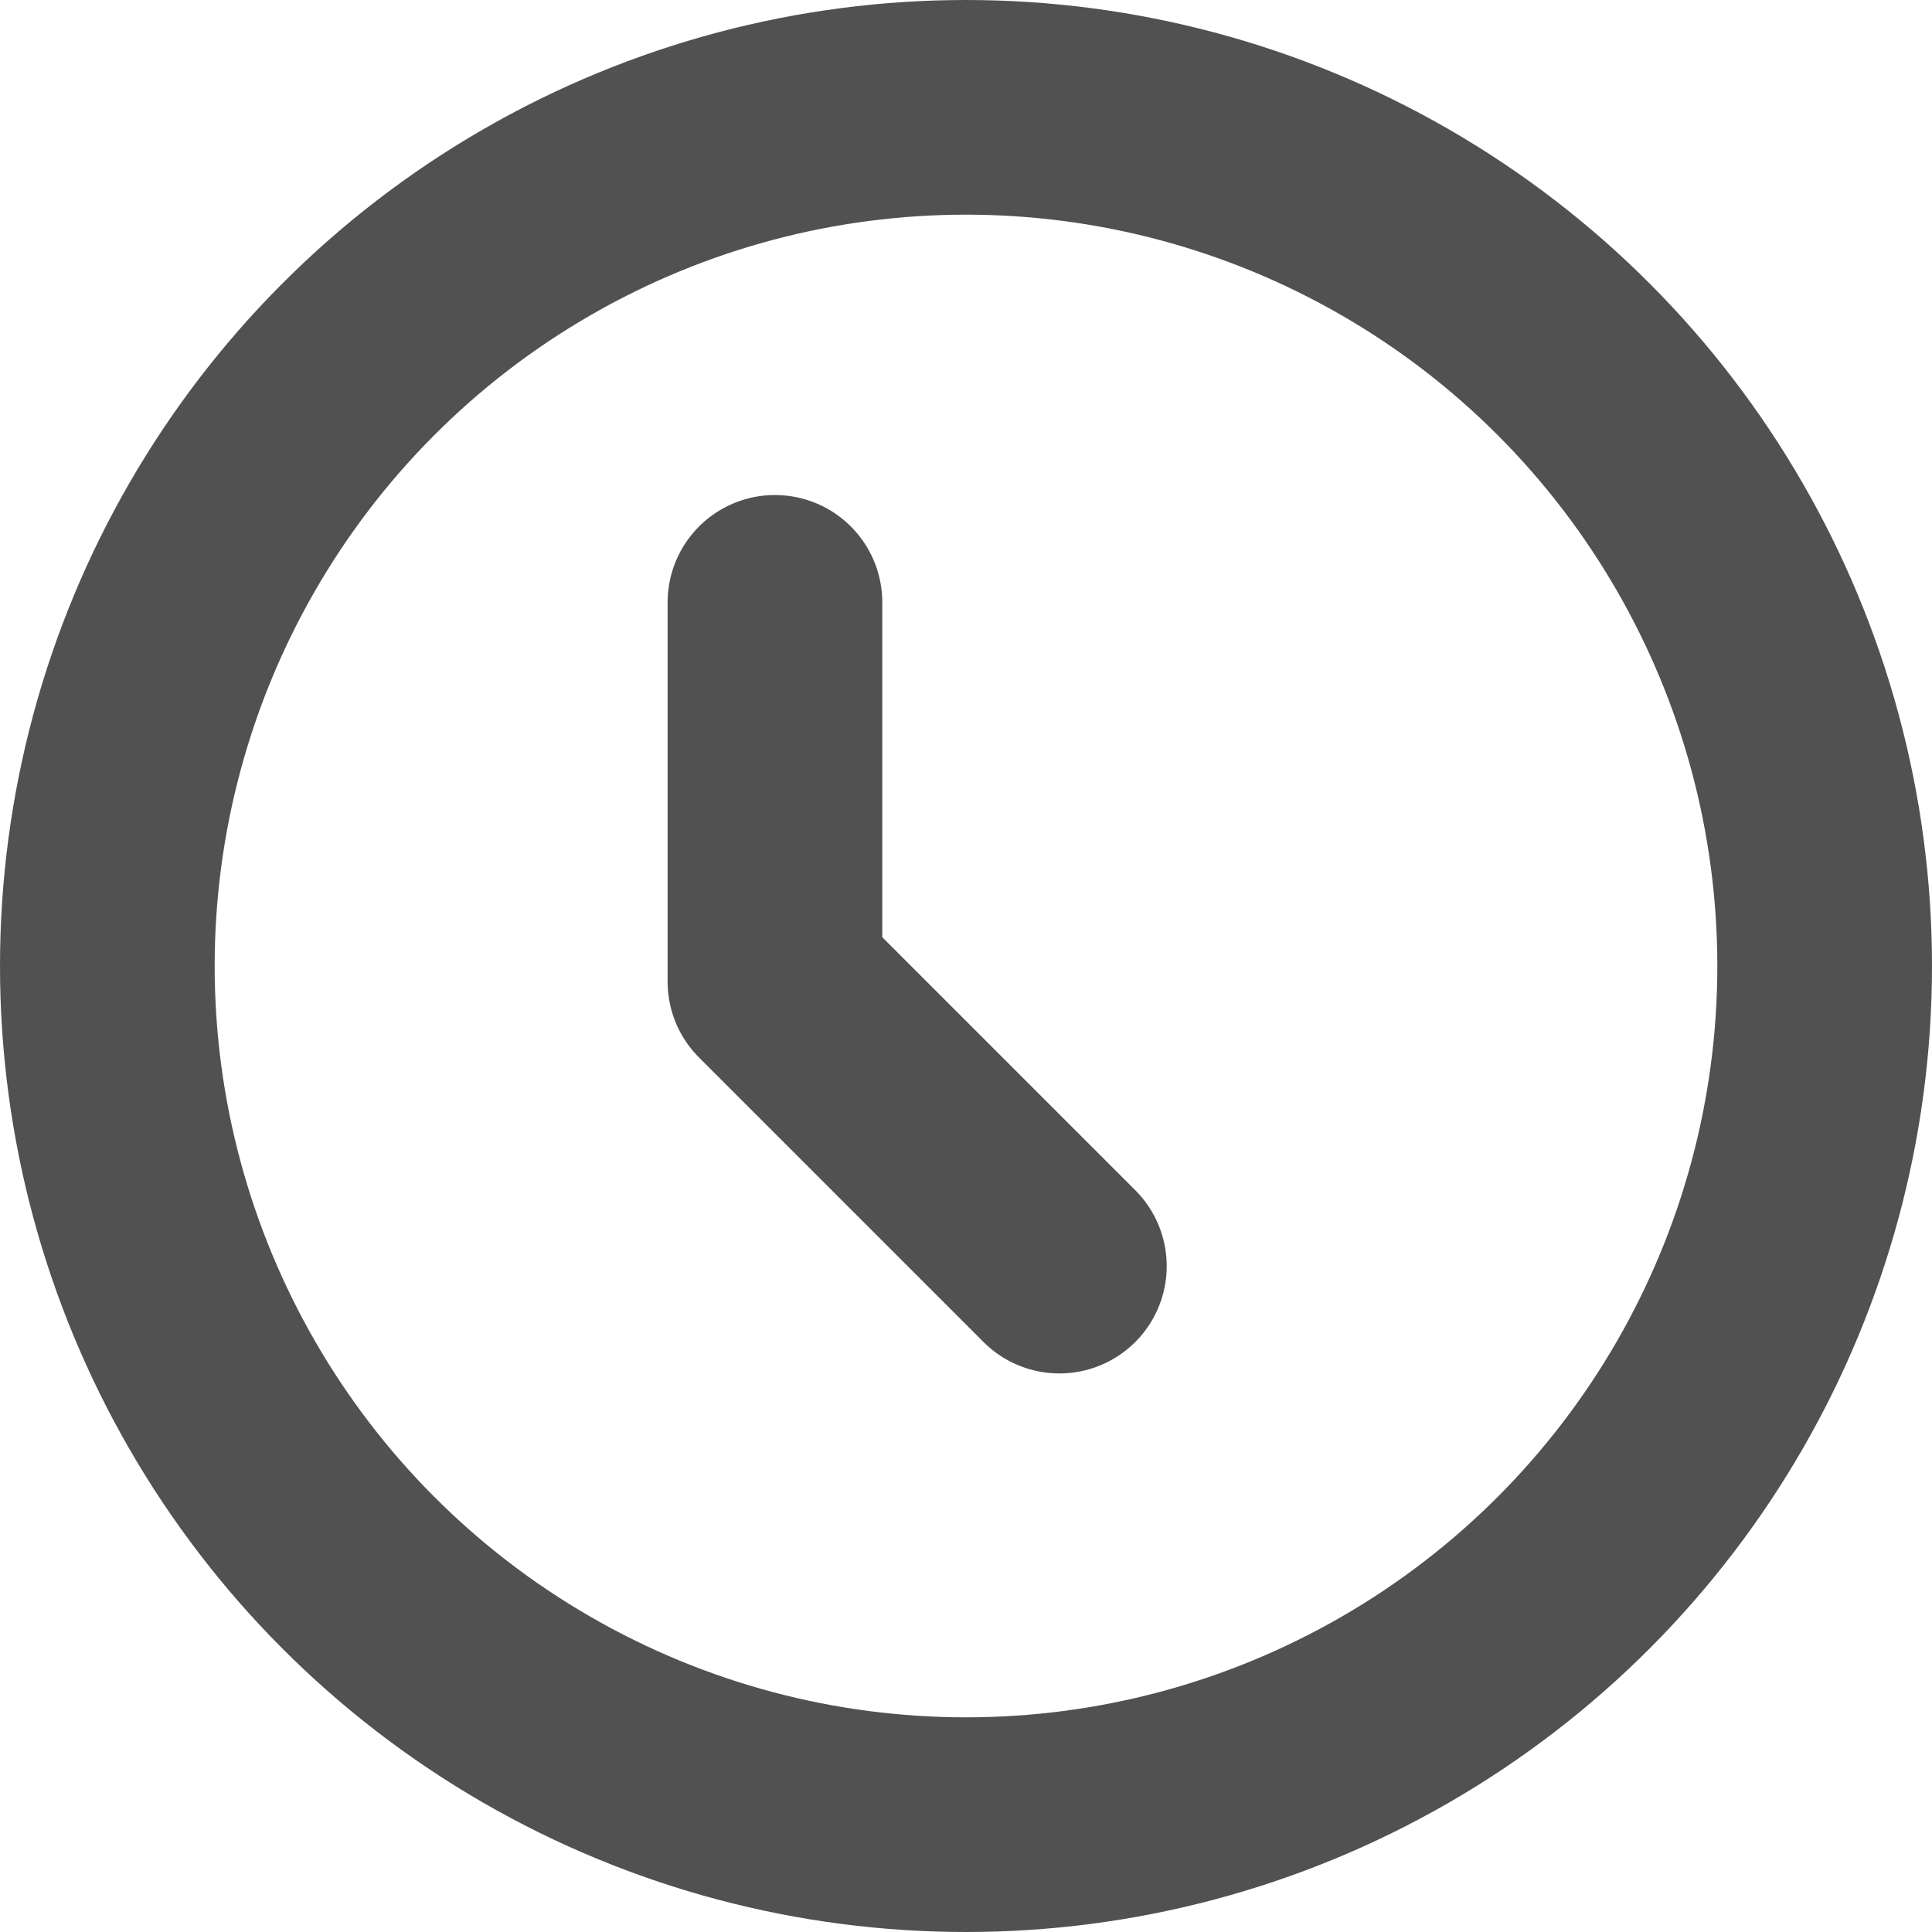 <svg xmlns="http://www.w3.org/2000/svg" width="9" height="9" viewBox="0 0 9 9">
  <g id="_13-Time" data-name="13-Time" transform="translate(0.5 0.5)">
    <g id="Group_925" data-name="Group 925" transform="translate(0 0)">
      <g id="Group_924" data-name="Group 924">
        <circle id="Ellipse_162" data-name="Ellipse 162" cx="4" cy="4" r="4" transform="translate(0)" fill="none" stroke="#515151" stroke-linecap="round" stroke-linejoin="round" stroke-width="1"/>
      </g>
      <path id="Path_868" data-name="Path 868" d="M243.545-123v1.767l1.325,1.325" transform="translate(-240.435 125.306)" fill="none" stroke="#515151" stroke-linecap="round" stroke-linejoin="round" stroke-width="1"/>
    </g>
  </g>
</svg>
